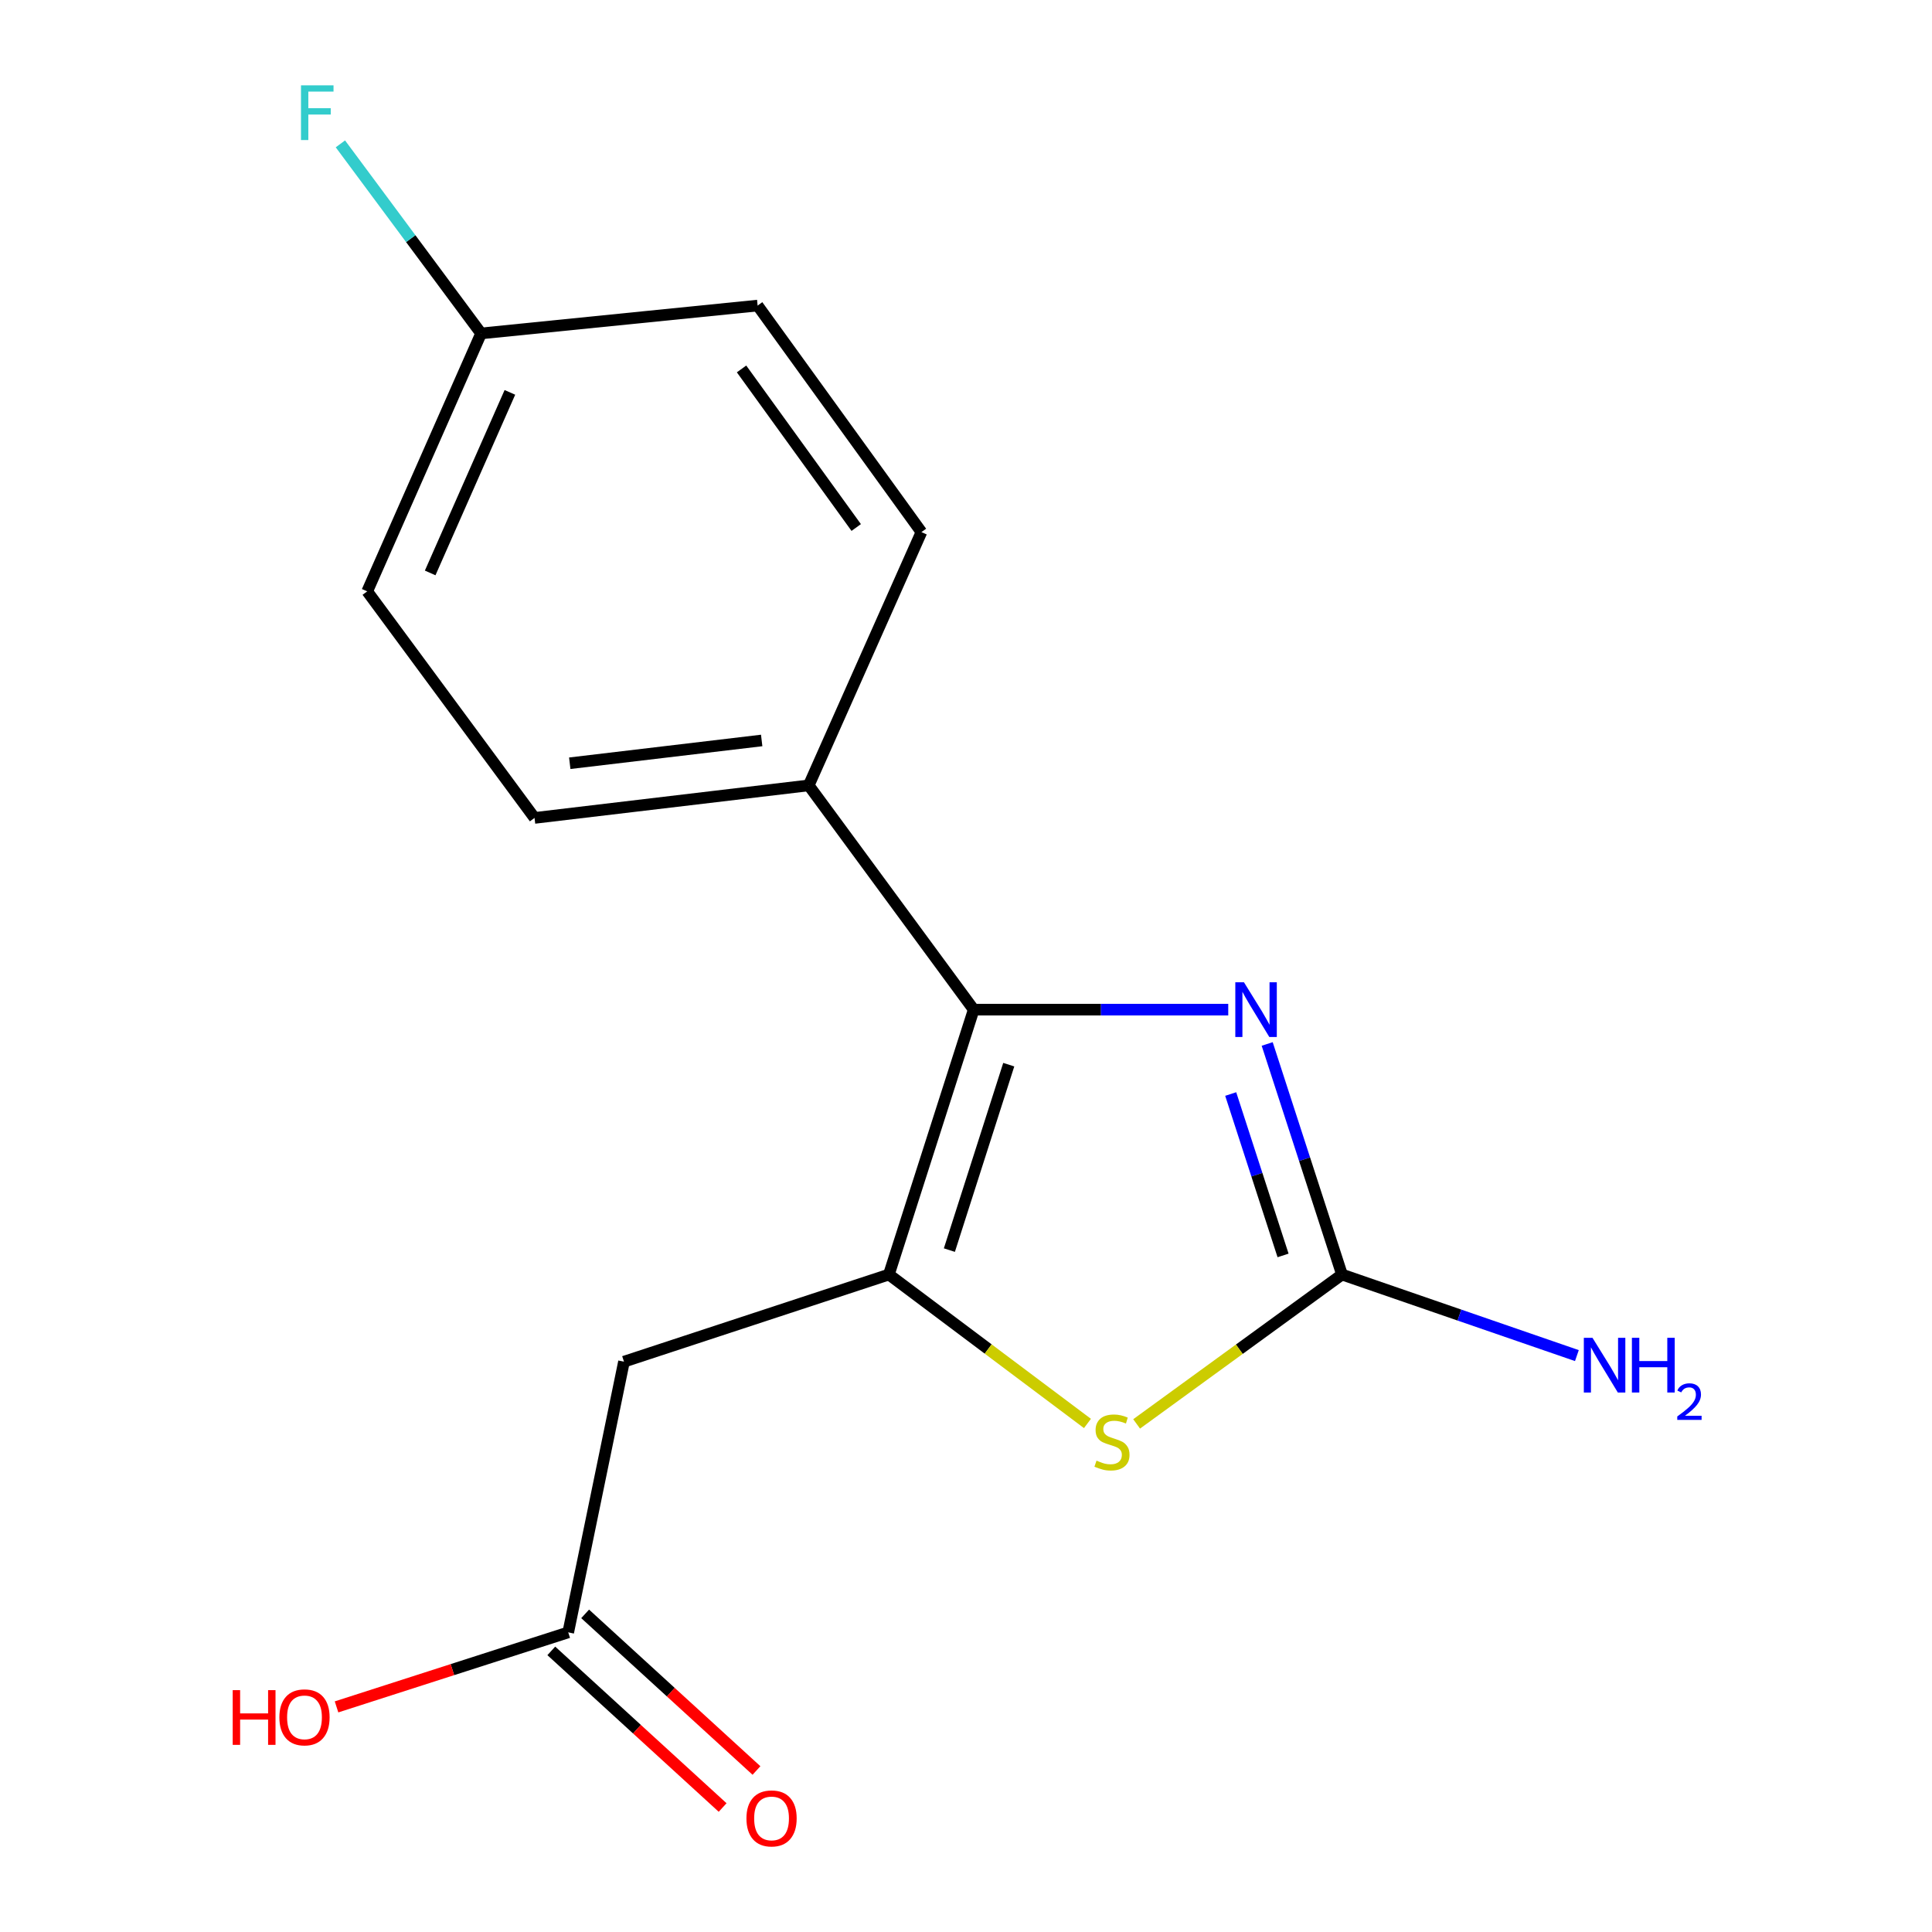 <?xml version='1.0' encoding='iso-8859-1'?>
<svg version='1.1' baseProfile='full'
              xmlns='http://www.w3.org/2000/svg'
                      xmlns:rdkit='http://www.rdkit.org/xml'
                      xmlns:xlink='http://www.w3.org/1999/xlink'
                  xml:space='preserve'
width='1000px' height='1000px' viewBox='0 0 1000 1000'>
<!-- END OF HEADER -->
<rect style='opacity:1.0;fill:#FFFFFF;stroke:none' width='1000' height='1000' x='0' y='0'> </rect>
<path class='bond-0' d='M 460.088,659.702 L 503.99,522.587' style='fill:none;fill-rule:evenodd;stroke:#000000;stroke-width:6px;stroke-linecap:butt;stroke-linejoin:miter;stroke-opacity:1' />
<path class='bond-0' d='M 491.397,647.051 L 522.128,551.07' style='fill:none;fill-rule:evenodd;stroke:#000000;stroke-width:6px;stroke-linecap:butt;stroke-linejoin:miter;stroke-opacity:1' />
<path class='bond-3' d='M 460.088,659.702 L 511.477,698.24' style='fill:none;fill-rule:evenodd;stroke:#000000;stroke-width:6px;stroke-linecap:butt;stroke-linejoin:miter;stroke-opacity:1' />
<path class='bond-3' d='M 511.477,698.24 L 562.866,736.779' style='fill:none;fill-rule:evenodd;stroke:#CCCC00;stroke-width:6px;stroke-linecap:butt;stroke-linejoin:miter;stroke-opacity:1' />
<path class='bond-4' d='M 460.088,659.702 L 322.973,704.801' style='fill:none;fill-rule:evenodd;stroke:#000000;stroke-width:6px;stroke-linecap:butt;stroke-linejoin:miter;stroke-opacity:1' />
<path class='bond-1' d='M 503.99,522.587 L 569.864,522.587' style='fill:none;fill-rule:evenodd;stroke:#000000;stroke-width:6px;stroke-linecap:butt;stroke-linejoin:miter;stroke-opacity:1' />
<path class='bond-1' d='M 569.864,522.587 L 635.739,522.587' style='fill:none;fill-rule:evenodd;stroke:#0000FF;stroke-width:6px;stroke-linecap:butt;stroke-linejoin:miter;stroke-opacity:1' />
<path class='bond-6' d='M 503.99,522.587 L 418.594,406.515' style='fill:none;fill-rule:evenodd;stroke:#000000;stroke-width:6px;stroke-linecap:butt;stroke-linejoin:miter;stroke-opacity:1' />
<path class='bond-16' d='M 655.895,540.351 L 675.254,600.026' style='fill:none;fill-rule:evenodd;stroke:#0000FF;stroke-width:6px;stroke-linecap:butt;stroke-linejoin:miter;stroke-opacity:1' />
<path class='bond-16' d='M 675.254,600.026 L 694.612,659.702' style='fill:none;fill-rule:evenodd;stroke:#000000;stroke-width:6px;stroke-linecap:butt;stroke-linejoin:miter;stroke-opacity:1' />
<path class='bond-16' d='M 637.009,566.264 L 650.56,608.037' style='fill:none;fill-rule:evenodd;stroke:#0000FF;stroke-width:6px;stroke-linecap:butt;stroke-linejoin:miter;stroke-opacity:1' />
<path class='bond-16' d='M 650.56,608.037 L 664.111,649.809' style='fill:none;fill-rule:evenodd;stroke:#000000;stroke-width:6px;stroke-linecap:butt;stroke-linejoin:miter;stroke-opacity:1' />
<path class='bond-2' d='M 694.612,659.702 L 641.463,698.357' style='fill:none;fill-rule:evenodd;stroke:#000000;stroke-width:6px;stroke-linecap:butt;stroke-linejoin:miter;stroke-opacity:1' />
<path class='bond-2' d='M 641.463,698.357 L 588.315,737.013' style='fill:none;fill-rule:evenodd;stroke:#CCCC00;stroke-width:6px;stroke-linecap:butt;stroke-linejoin:miter;stroke-opacity:1' />
<path class='bond-8' d='M 694.612,659.702 L 755.403,680.679' style='fill:none;fill-rule:evenodd;stroke:#000000;stroke-width:6px;stroke-linecap:butt;stroke-linejoin:miter;stroke-opacity:1' />
<path class='bond-8' d='M 755.403,680.679 L 816.195,701.657' style='fill:none;fill-rule:evenodd;stroke:#0000FF;stroke-width:6px;stroke-linecap:butt;stroke-linejoin:miter;stroke-opacity:1' />
<path class='bond-5' d='M 322.973,704.801 L 294.114,844.915' style='fill:none;fill-rule:evenodd;stroke:#000000;stroke-width:6px;stroke-linecap:butt;stroke-linejoin:miter;stroke-opacity:1' />
<path class='bond-7' d='M 285.355,854.495 L 329.693,895.03' style='fill:none;fill-rule:evenodd;stroke:#000000;stroke-width:6px;stroke-linecap:butt;stroke-linejoin:miter;stroke-opacity:1' />
<path class='bond-7' d='M 329.693,895.03 L 374.031,935.564' style='fill:none;fill-rule:evenodd;stroke:#FF0000;stroke-width:6px;stroke-linecap:butt;stroke-linejoin:miter;stroke-opacity:1' />
<path class='bond-7' d='M 302.872,835.335 L 347.21,875.869' style='fill:none;fill-rule:evenodd;stroke:#000000;stroke-width:6px;stroke-linecap:butt;stroke-linejoin:miter;stroke-opacity:1' />
<path class='bond-7' d='M 347.21,875.869 L 391.548,916.404' style='fill:none;fill-rule:evenodd;stroke:#FF0000;stroke-width:6px;stroke-linecap:butt;stroke-linejoin:miter;stroke-opacity:1' />
<path class='bond-12' d='M 294.114,844.915 L 234.152,864.199' style='fill:none;fill-rule:evenodd;stroke:#000000;stroke-width:6px;stroke-linecap:butt;stroke-linejoin:miter;stroke-opacity:1' />
<path class='bond-12' d='M 234.152,864.199 L 174.19,883.483' style='fill:none;fill-rule:evenodd;stroke:#FF0000;stroke-width:6px;stroke-linecap:butt;stroke-linejoin:miter;stroke-opacity:1' />
<path class='bond-9' d='M 418.594,406.515 L 276.677,423.36' style='fill:none;fill-rule:evenodd;stroke:#000000;stroke-width:6px;stroke-linecap:butt;stroke-linejoin:miter;stroke-opacity:1' />
<path class='bond-9' d='M 394.247,383.262 L 294.904,395.054' style='fill:none;fill-rule:evenodd;stroke:#000000;stroke-width:6px;stroke-linecap:butt;stroke-linejoin:miter;stroke-opacity:1' />
<path class='bond-10' d='M 418.594,406.515 L 476.933,275.414' style='fill:none;fill-rule:evenodd;stroke:#000000;stroke-width:6px;stroke-linecap:butt;stroke-linejoin:miter;stroke-opacity:1' />
<path class='bond-14' d='M 276.677,423.36 L 190.07,306.091' style='fill:none;fill-rule:evenodd;stroke:#000000;stroke-width:6px;stroke-linecap:butt;stroke-linejoin:miter;stroke-opacity:1' />
<path class='bond-13' d='M 476.933,275.414 L 392.143,158.159' style='fill:none;fill-rule:evenodd;stroke:#000000;stroke-width:6px;stroke-linecap:butt;stroke-linejoin:miter;stroke-opacity:1' />
<path class='bond-13' d='M 443.178,273.038 L 383.825,190.96' style='fill:none;fill-rule:evenodd;stroke:#000000;stroke-width:6px;stroke-linecap:butt;stroke-linejoin:miter;stroke-opacity:1' />
<path class='bond-11' d='M 249.015,172.582 L 392.143,158.159' style='fill:none;fill-rule:evenodd;stroke:#000000;stroke-width:6px;stroke-linecap:butt;stroke-linejoin:miter;stroke-opacity:1' />
<path class='bond-15' d='M 249.015,172.582 L 212.601,123.523' style='fill:none;fill-rule:evenodd;stroke:#000000;stroke-width:6px;stroke-linecap:butt;stroke-linejoin:miter;stroke-opacity:1' />
<path class='bond-15' d='M 212.601,123.523 L 176.187,74.464' style='fill:none;fill-rule:evenodd;stroke:#33CCCC;stroke-width:6px;stroke-linecap:butt;stroke-linejoin:miter;stroke-opacity:1' />
<path class='bond-17' d='M 249.015,172.582 L 190.07,306.091' style='fill:none;fill-rule:evenodd;stroke:#000000;stroke-width:6px;stroke-linecap:butt;stroke-linejoin:miter;stroke-opacity:1' />
<path class='bond-17' d='M 263.922,203.093 L 222.66,296.55' style='fill:none;fill-rule:evenodd;stroke:#000000;stroke-width:6px;stroke-linecap:butt;stroke-linejoin:miter;stroke-opacity:1' />
<path  class='atom-2' d='M 643.873 508.427
L 653.153 523.427
Q 654.073 524.907, 655.553 527.587
Q 657.033 530.267, 657.113 530.427
L 657.113 508.427
L 660.873 508.427
L 660.873 536.747
L 656.993 536.747
L 647.033 520.347
Q 645.873 518.427, 644.633 516.227
Q 643.433 514.027, 643.073 513.347
L 643.073 536.747
L 639.393 536.747
L 639.393 508.427
L 643.873 508.427
' fill='#0000FF'/>
<path  class='atom-4' d='M 567.554 756.014
Q 567.874 756.134, 569.194 756.694
Q 570.514 757.254, 571.954 757.614
Q 573.434 757.934, 574.874 757.934
Q 577.554 757.934, 579.114 756.654
Q 580.674 755.334, 580.674 753.054
Q 580.674 751.494, 579.874 750.534
Q 579.114 749.574, 577.914 749.054
Q 576.714 748.534, 574.714 747.934
Q 572.194 747.174, 570.674 746.454
Q 569.194 745.734, 568.114 744.214
Q 567.074 742.694, 567.074 740.134
Q 567.074 736.574, 569.474 734.374
Q 571.914 732.174, 576.714 732.174
Q 579.994 732.174, 583.714 733.734
L 582.794 736.814
Q 579.394 735.414, 576.834 735.414
Q 574.074 735.414, 572.554 736.574
Q 571.034 737.694, 571.074 739.654
Q 571.074 741.174, 571.834 742.094
Q 572.634 743.014, 573.754 743.534
Q 574.914 744.054, 576.834 744.654
Q 579.394 745.454, 580.914 746.254
Q 582.434 747.054, 583.514 748.694
Q 584.634 750.294, 584.634 753.054
Q 584.634 756.974, 581.994 759.094
Q 579.394 761.174, 575.034 761.174
Q 572.514 761.174, 570.594 760.614
Q 568.714 760.094, 566.474 759.174
L 567.554 756.014
' fill='#CCCC00'/>
<path  class='atom-8' d='M 386.355 941.208
Q 386.355 934.408, 389.715 930.608
Q 393.075 926.808, 399.355 926.808
Q 405.635 926.808, 408.995 930.608
Q 412.355 934.408, 412.355 941.208
Q 412.355 948.088, 408.955 952.008
Q 405.555 955.888, 399.355 955.888
Q 393.115 955.888, 389.715 952.008
Q 386.355 948.128, 386.355 941.208
M 399.355 952.688
Q 403.675 952.688, 405.995 949.808
Q 408.355 946.888, 408.355 941.208
Q 408.355 935.648, 405.995 932.848
Q 403.675 930.008, 399.355 930.008
Q 395.035 930.008, 392.675 932.808
Q 390.355 935.608, 390.355 941.208
Q 390.355 946.928, 392.675 949.808
Q 395.035 952.688, 399.355 952.688
' fill='#FF0000'/>
<path  class='atom-9' d='M 824.269 692.443
L 833.549 707.443
Q 834.469 708.923, 835.949 711.603
Q 837.429 714.283, 837.509 714.443
L 837.509 692.443
L 841.269 692.443
L 841.269 720.763
L 837.389 720.763
L 827.429 704.363
Q 826.269 702.443, 825.029 700.243
Q 823.829 698.043, 823.469 697.363
L 823.469 720.763
L 819.789 720.763
L 819.789 692.443
L 824.269 692.443
' fill='#0000FF'/>
<path  class='atom-9' d='M 844.669 692.443
L 848.509 692.443
L 848.509 704.483
L 862.989 704.483
L 862.989 692.443
L 866.829 692.443
L 866.829 720.763
L 862.989 720.763
L 862.989 707.683
L 848.509 707.683
L 848.509 720.763
L 844.669 720.763
L 844.669 692.443
' fill='#0000FF'/>
<path  class='atom-9' d='M 868.202 719.77
Q 868.889 718.001, 870.525 717.024
Q 872.162 716.021, 874.433 716.021
Q 877.257 716.021, 878.841 717.552
Q 880.425 719.083, 880.425 721.803
Q 880.425 724.575, 878.366 727.162
Q 876.333 729.749, 872.109 732.811
L 880.742 732.811
L 880.742 734.923
L 868.149 734.923
L 868.149 733.155
Q 871.634 730.673, 873.693 728.825
Q 875.779 726.977, 876.782 725.314
Q 877.785 723.651, 877.785 721.935
Q 877.785 720.139, 876.888 719.136
Q 875.99 718.133, 874.433 718.133
Q 872.928 718.133, 871.925 718.74
Q 870.921 719.347, 870.209 720.694
L 868.202 719.77
' fill='#0000FF'/>
<path  class='atom-13' d='M 120.445 874.817
L 124.285 874.817
L 124.285 886.857
L 138.765 886.857
L 138.765 874.817
L 142.605 874.817
L 142.605 903.137
L 138.765 903.137
L 138.765 890.057
L 124.285 890.057
L 124.285 903.137
L 120.445 903.137
L 120.445 874.817
' fill='#FF0000'/>
<path  class='atom-13' d='M 144.605 888.897
Q 144.605 882.097, 147.965 878.297
Q 151.325 874.497, 157.605 874.497
Q 163.885 874.497, 167.245 878.297
Q 170.605 882.097, 170.605 888.897
Q 170.605 895.777, 167.205 899.697
Q 163.805 903.577, 157.605 903.577
Q 151.365 903.577, 147.965 899.697
Q 144.605 895.817, 144.605 888.897
M 157.605 900.377
Q 161.925 900.377, 164.245 897.497
Q 166.605 894.577, 166.605 888.897
Q 166.605 883.337, 164.245 880.537
Q 161.925 877.697, 157.605 877.697
Q 153.285 877.697, 150.925 880.497
Q 148.605 883.297, 148.605 888.897
Q 148.605 894.617, 150.925 897.497
Q 153.285 900.377, 157.605 900.377
' fill='#FF0000'/>
<path  class='atom-16' d='M 155.79 44.167
L 172.63 44.167
L 172.63 47.407
L 159.59 47.407
L 159.59 56.007
L 171.19 56.007
L 171.19 59.287
L 159.59 59.287
L 159.59 72.487
L 155.79 72.487
L 155.79 44.167
' fill='#33CCCC'/>
</svg>
